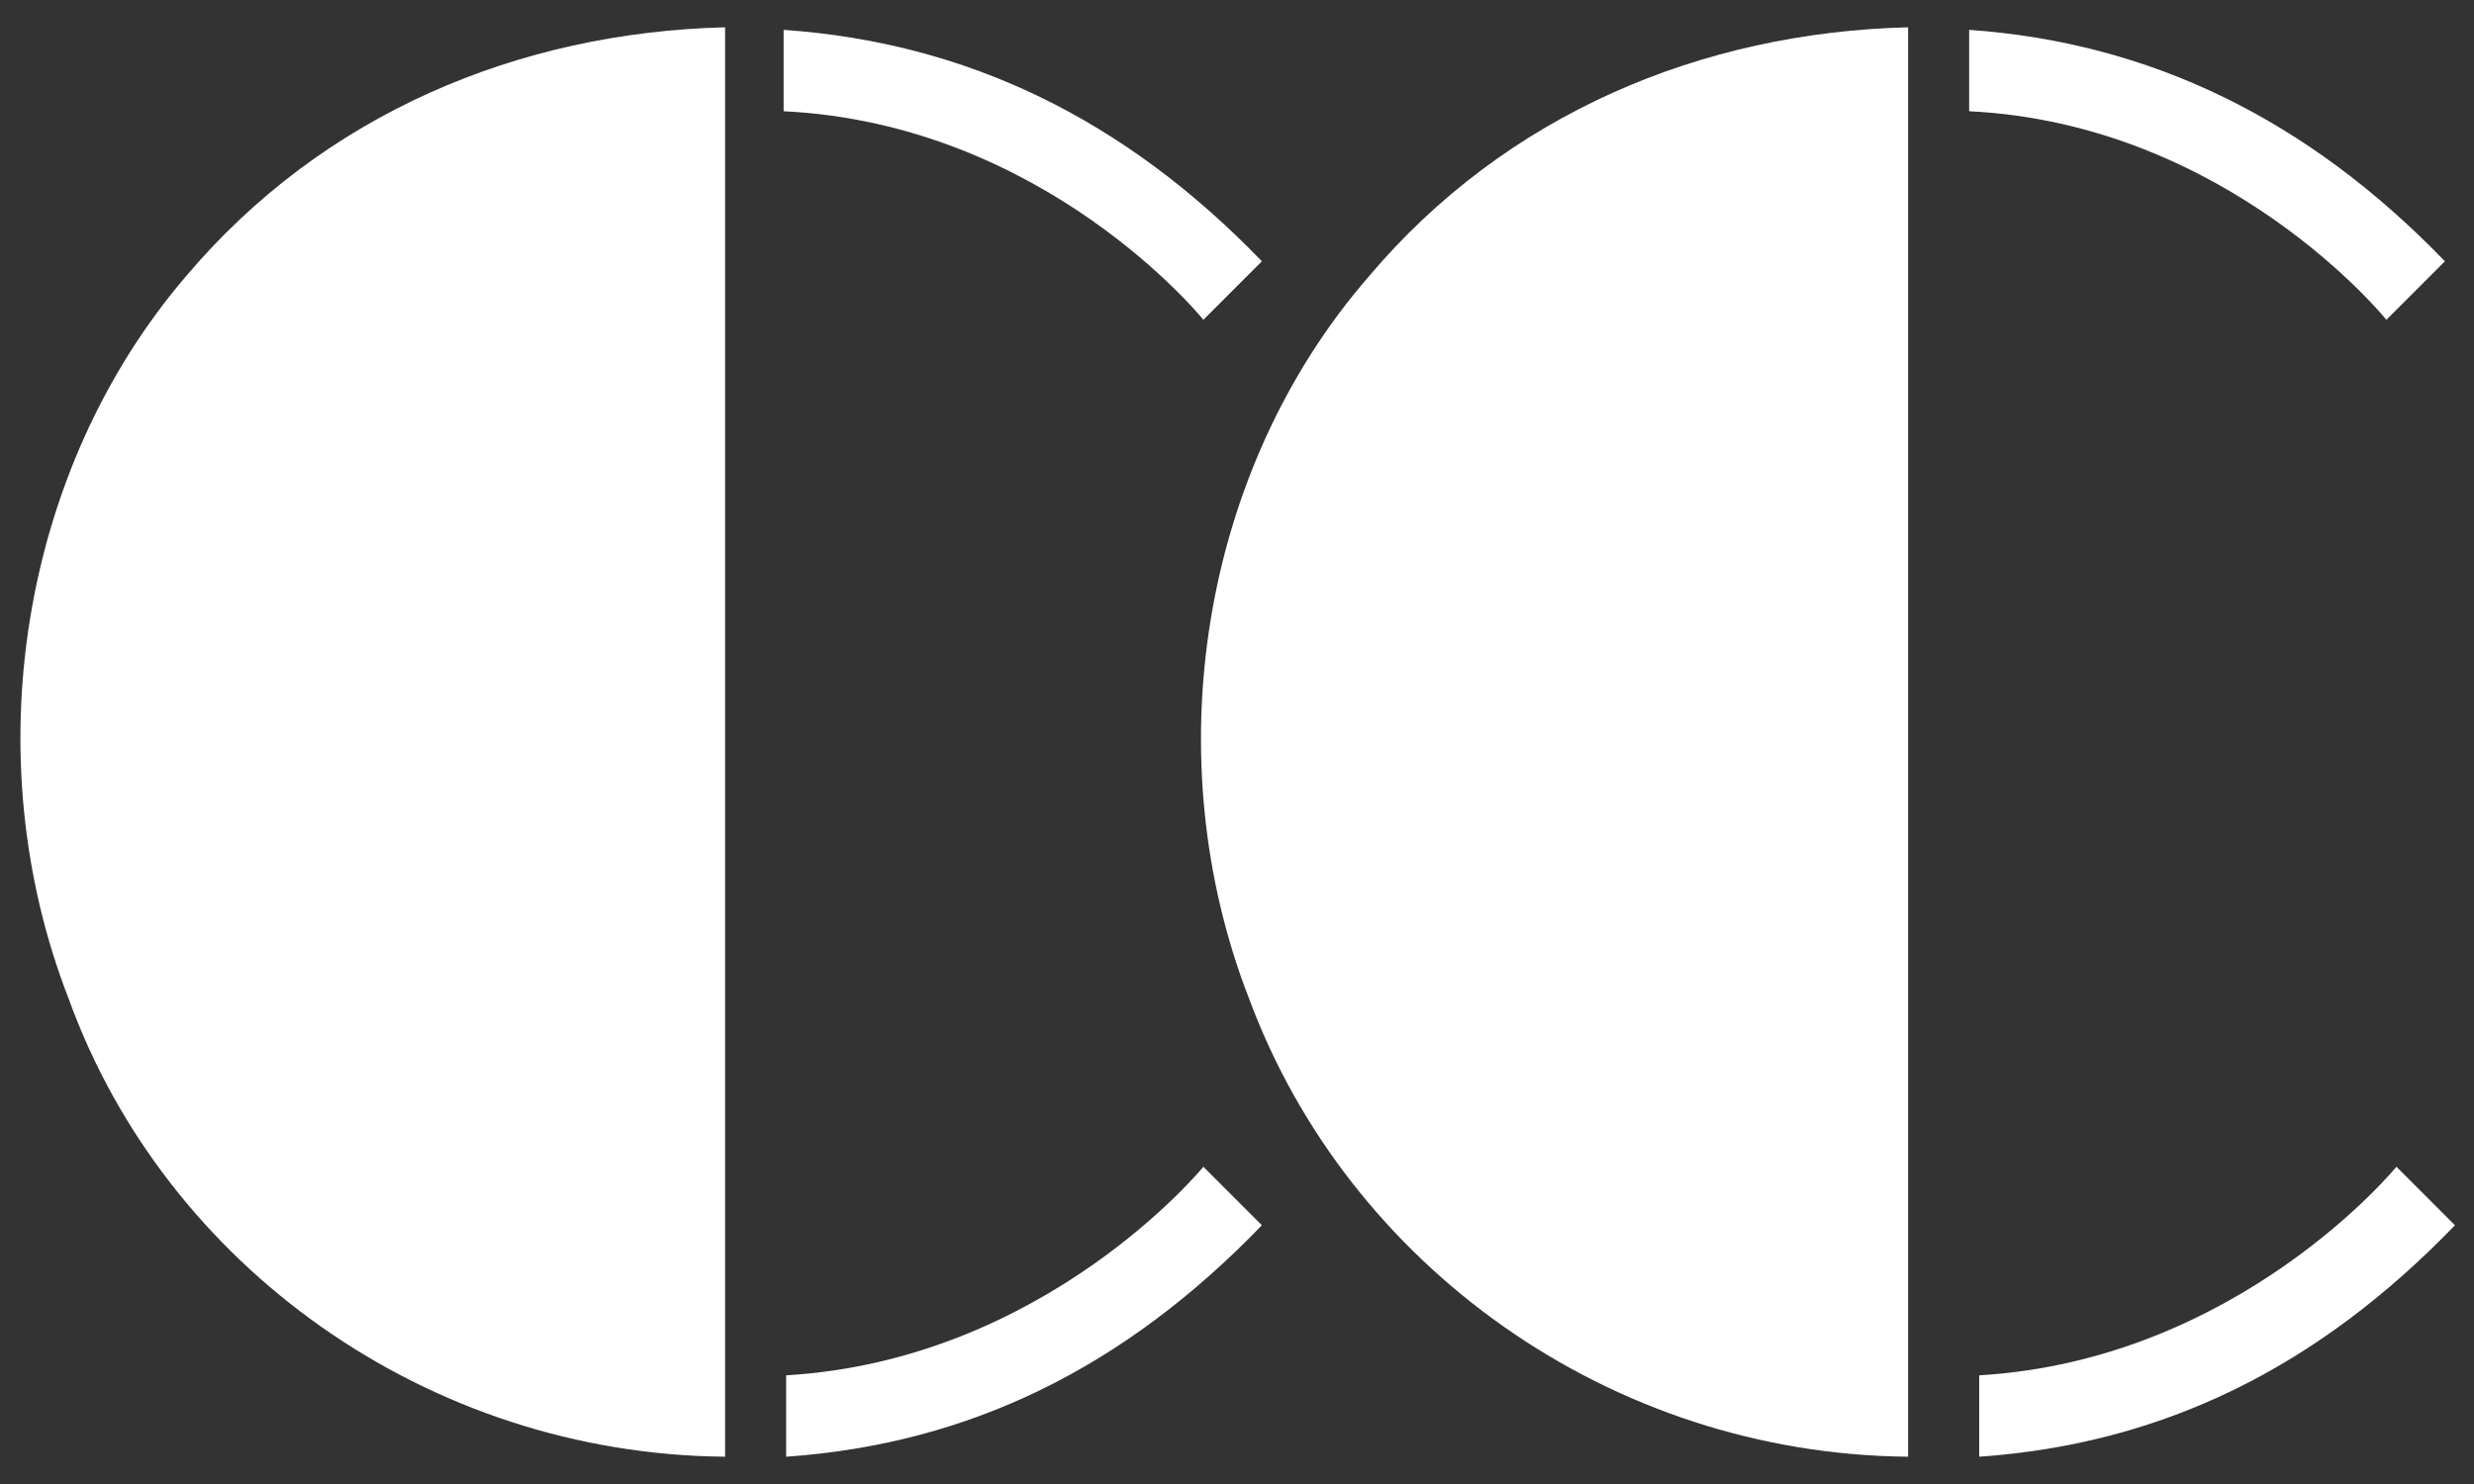 <svg xmlns="http://www.w3.org/2000/svg" width="85" height="51" viewBox="0 0 85 51" fill="none"><rect x="0" y="0" width="85" height="51" fill="#333333" stroke="none"/><path d="M82.335 40.097C82.335 40.097 76.916 46.74 68 47.265V50.062C74.293 49.625 79.625 47.002 84.345 42.108L82.335 40.097Z" fill="white"></path><path d="M42.918 34.328C46.327 43.506 55.33 49.974 65.557 50.062V0.938C58.477 1.113 51.746 3.91 47.026 9.504C41.258 16.147 39.684 26.024 42.918 34.328Z" fill="white"></path><path d="M41.345 10.99L43.355 8.98C38.635 4.085 33.216 1.463 26.923 1.026V3.823C35.926 4.26 41.345 10.99 41.345 10.99Z" fill="white"></path><path d="M81.99 10.99L84 8.98C79.28 4.085 73.861 1.463 67.655 1.026V3.823C76.57 4.26 81.99 10.99 81.99 10.99Z" fill="white"></path><path d="M24.912 50.062V0.938C17.832 1.113 11.102 3.91 6.382 9.504C0.7 16.147 -0.873 26.024 2.361 34.328C5.682 43.506 14.685 49.974 24.912 50.062Z" fill="white"></path><path d="M41.345 40.097C41.345 40.097 35.925 46.74 27.01 47.265V50.062C33.303 49.625 38.635 47.002 43.355 42.108L41.345 40.097Z" fill="white"></path></svg>